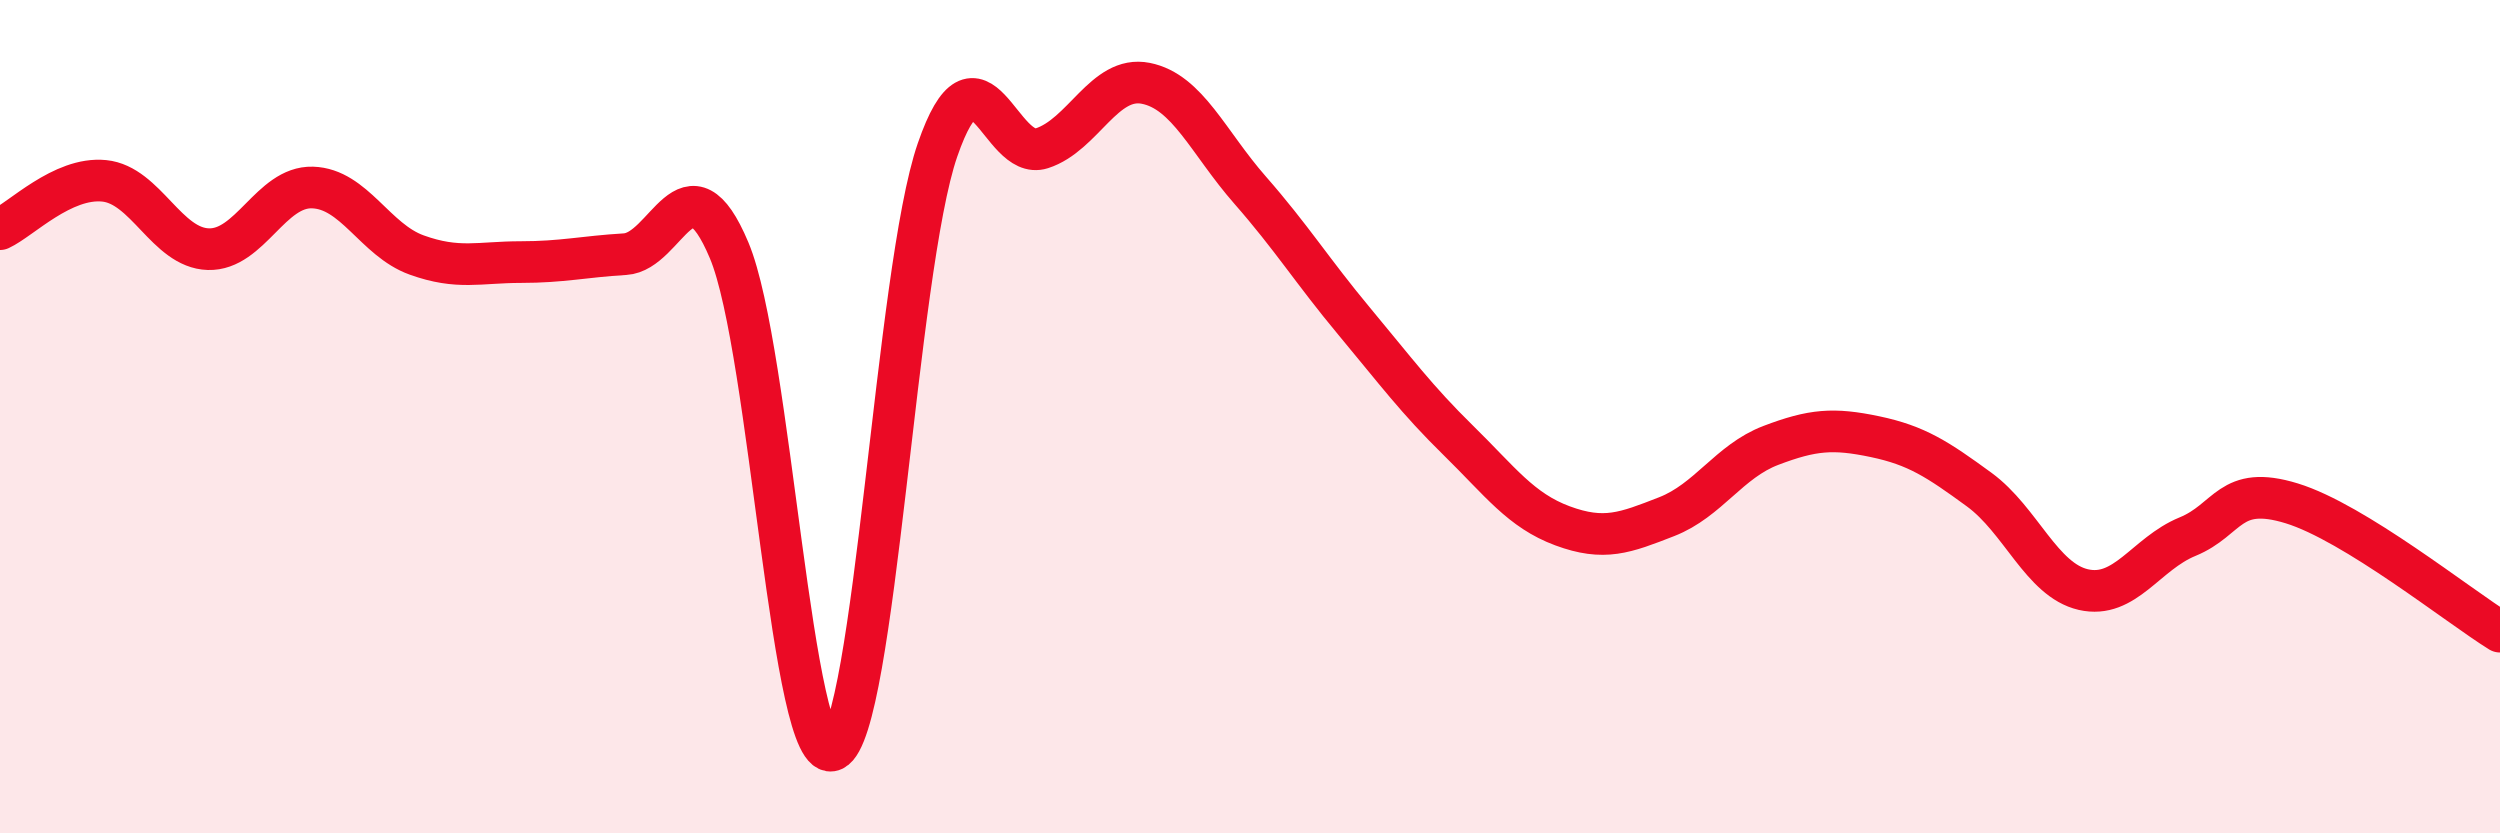
    <svg width="60" height="20" viewBox="0 0 60 20" xmlns="http://www.w3.org/2000/svg">
      <path
        d="M 0,5.5 C 0.5,5.27 1.5,4.24 2.5,4.34 C 3.5,4.44 4,5.95 5,5.98 C 6,6.01 6.5,4.47 7.5,4.5 C 8.5,4.53 9,5.76 10,6.12 C 11,6.48 11.5,6.29 12.5,6.29 C 13.5,6.29 14,6.16 15,6.1 C 16,6.04 16.5,3.63 17.5,6.01 C 18.5,8.39 19,18.48 20,18 C 21,17.52 21.5,6.49 22.5,3.6 C 23.5,0.71 24,3.88 25,3.56 C 26,3.24 26.5,1.8 27.5,2 C 28.5,2.2 29,3.42 30,4.56 C 31,5.7 31.5,6.51 32.5,7.71 C 33.5,8.91 34,9.59 35,10.57 C 36,11.55 36.5,12.25 37.5,12.62 C 38.5,12.99 39,12.79 40,12.4 C 41,12.01 41.5,11.07 42.5,10.69 C 43.5,10.31 44,10.27 45,10.48 C 46,10.69 46.5,11.02 47.5,11.75 C 48.5,12.48 49,13.92 50,14.15 C 51,14.38 51.5,13.29 52.5,12.88 C 53.5,12.47 53.5,11.62 55,12.08 C 56.5,12.54 59,14.54 60,15.16L60 20L0 20Z"
        fill="#EB0A25"
        opacity="0.1"
        stroke-linecap="round"
        stroke-linejoin="round"
      />
      <path
        d="M 0,5.5 C 0.5,5.27 1.5,4.24 2.5,4.34 C 3.5,4.44 4,5.95 5,5.98 C 6,6.01 6.5,4.47 7.5,4.5 C 8.5,4.53 9,5.76 10,6.12 C 11,6.48 11.5,6.29 12.5,6.29 C 13.5,6.29 14,6.16 15,6.1 C 16,6.04 16.5,3.63 17.5,6.01 C 18.5,8.39 19,18.48 20,18 C 21,17.52 21.5,6.49 22.5,3.6 C 23.5,0.71 24,3.88 25,3.56 C 26,3.24 26.5,1.8 27.5,2 C 28.5,2.2 29,3.42 30,4.56 C 31,5.7 31.5,6.51 32.5,7.71 C 33.5,8.91 34,9.59 35,10.57 C 36,11.55 36.5,12.25 37.5,12.62 C 38.5,12.99 39,12.79 40,12.4 C 41,12.01 41.5,11.07 42.5,10.69 C 43.5,10.31 44,10.27 45,10.48 C 46,10.69 46.5,11.02 47.5,11.75 C 48.5,12.48 49,13.92 50,14.15 C 51,14.38 51.5,13.29 52.5,12.88 C 53.5,12.47 53.5,11.62 55,12.08 C 56.5,12.54 59,14.54 60,15.16"
        stroke="#EB0A25"
        stroke-width="1"
        fill="none"
        stroke-linecap="round"
        stroke-linejoin="round"
      />
    </svg>
  